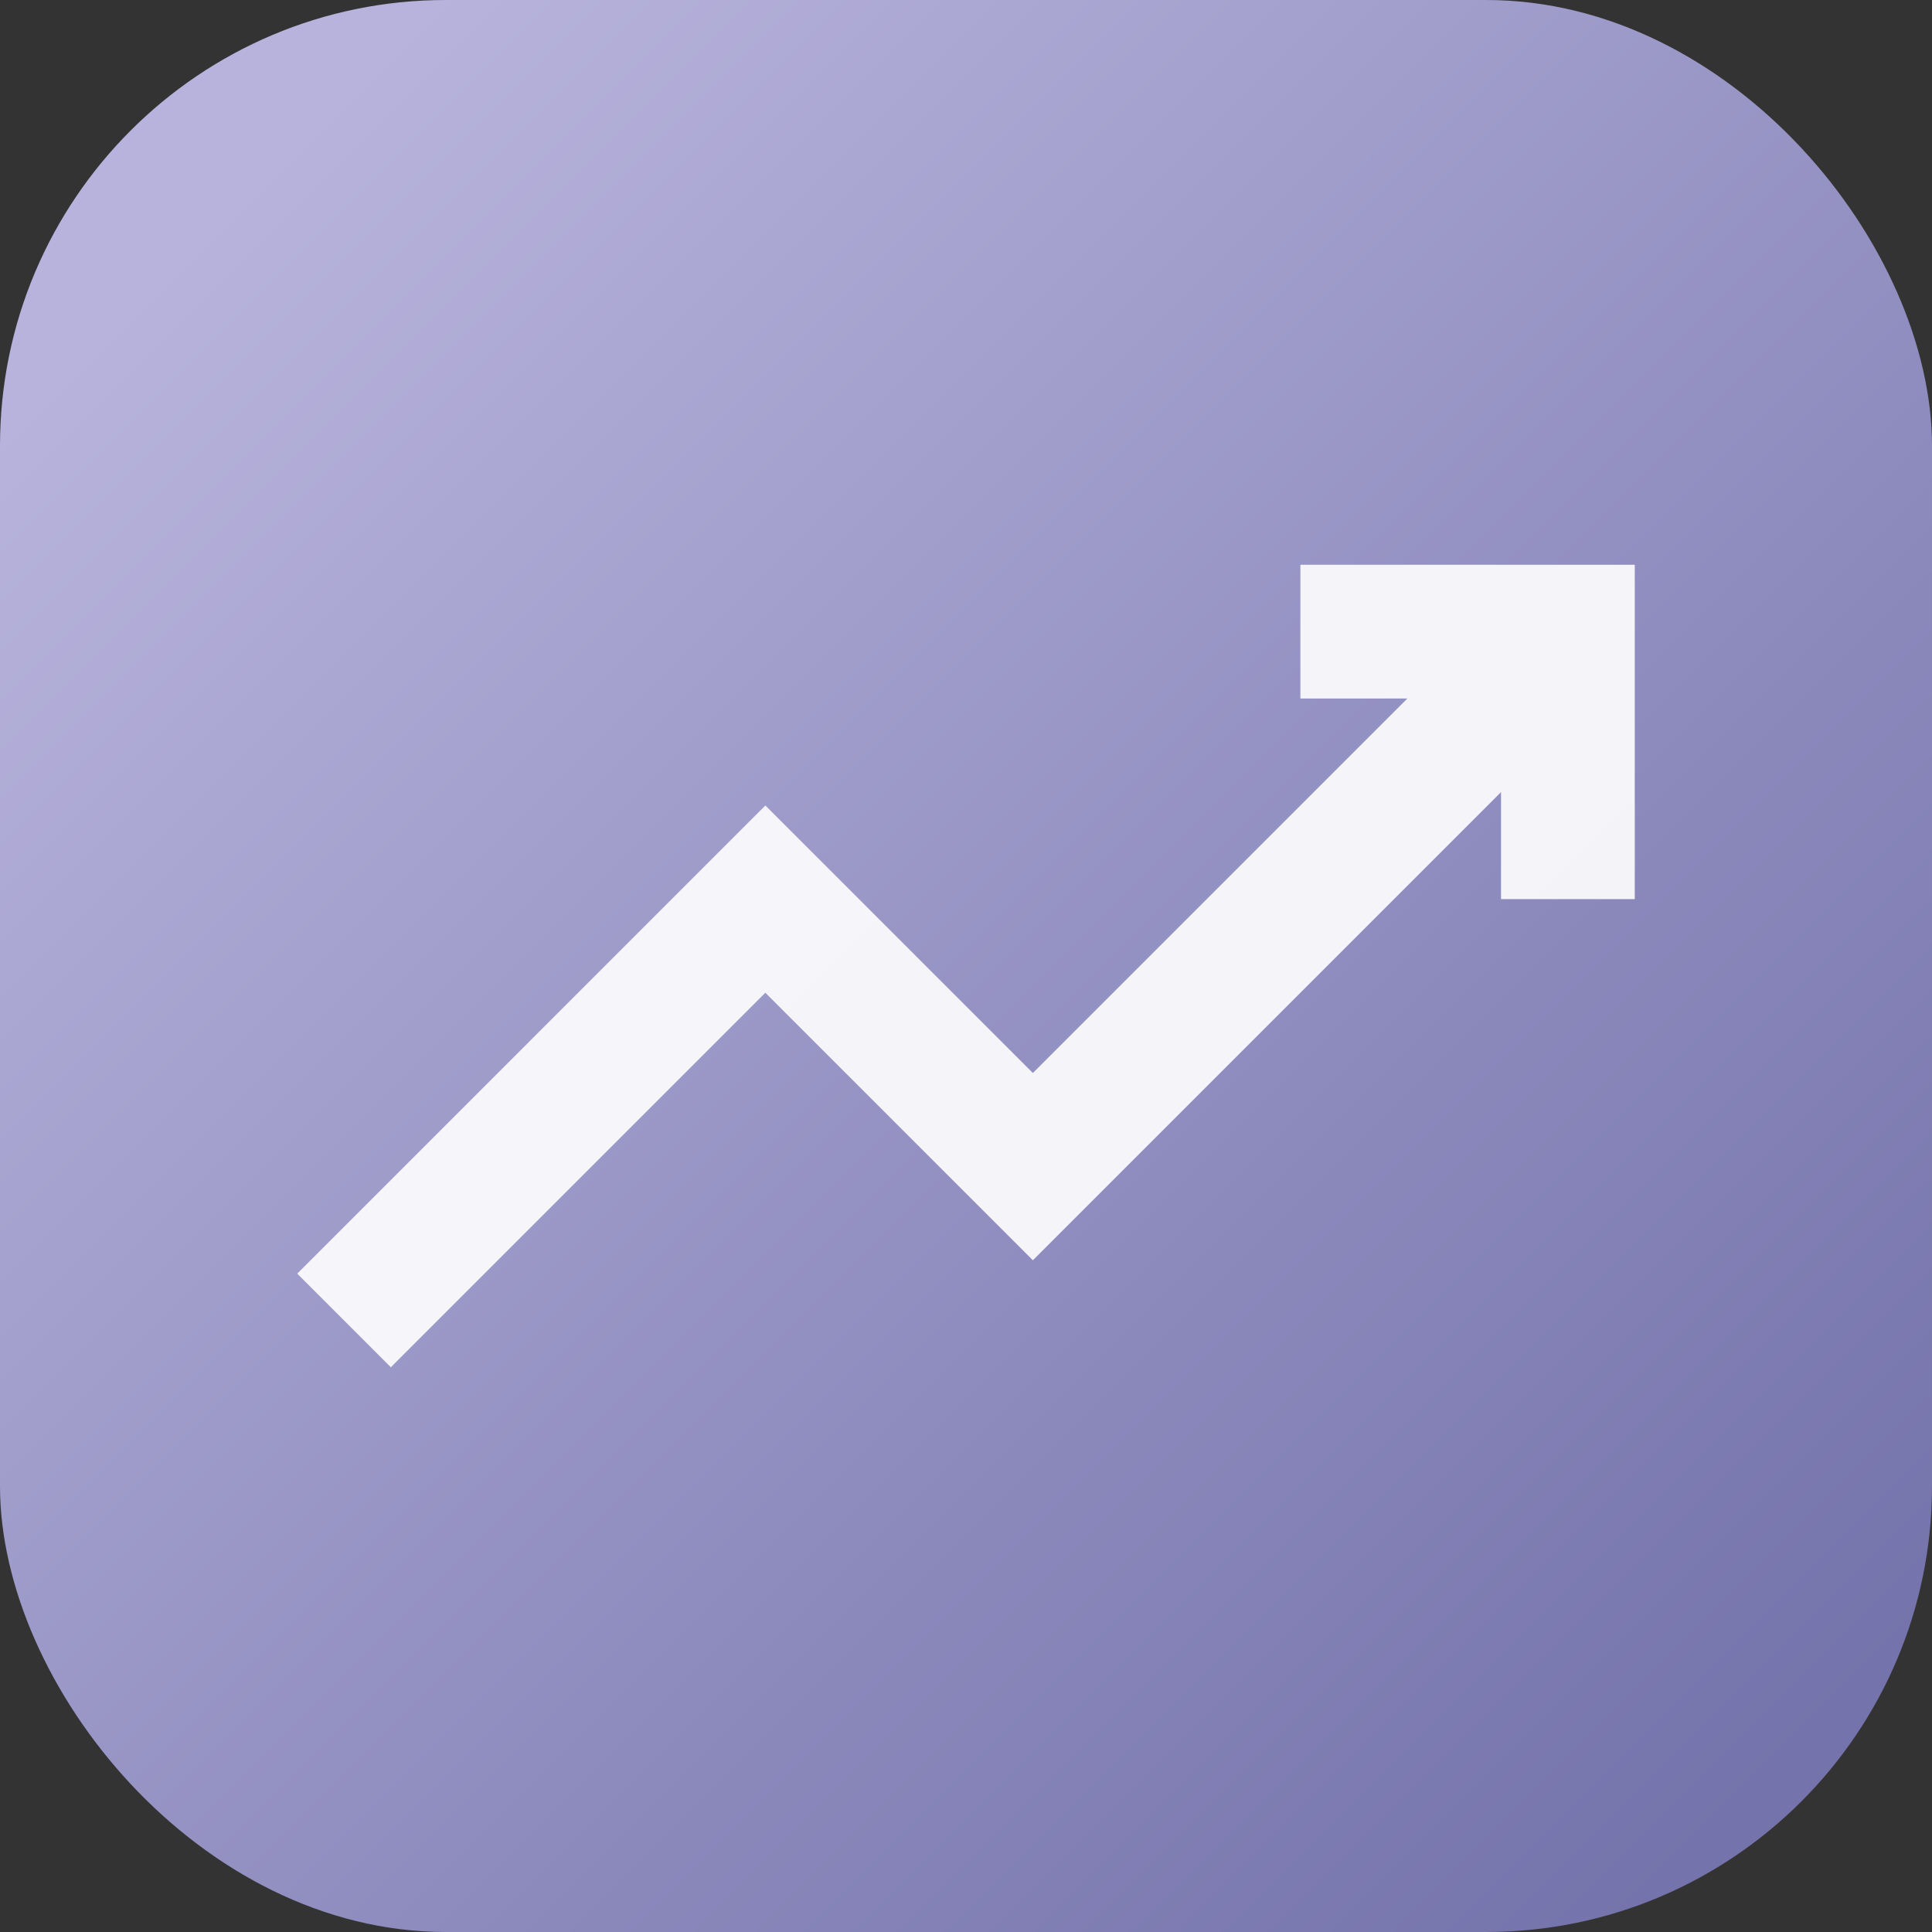 <svg xmlns="http://www.w3.org/2000/svg" xmlns:xlink="http://www.w3.org/1999/xlink" width="26" height="26" viewBox="0 0 26 26"><rect x="0" y="0" width="26" height="26" fill="#333333" stroke="none"/><defs><linearGradient id="a" x1="0.115" y1="0.115" x2="0.915" y2="0.915" gradientUnits="objectBoundingBox"><stop offset="0" stop-color="#b7b3dc"/><stop offset="1" stop-color="#7473ab"/></linearGradient></defs><g transform="translate(-1199.48 -4726.484)"><rect width="26" height="26" rx="6" transform="translate(1199.48 4726.484)" fill="url(#a)"/><path d="M13.5,4V5.8h1.44L9.9,10.84,6.3,7.24,0,13.54,1.26,14.8,6.3,9.76l3.6,3.6,6.3-6.3V8.5H18V4Z" transform="translate(1203.48 4730.084)" fill="#fff" opacity="0.9"/></g></svg>